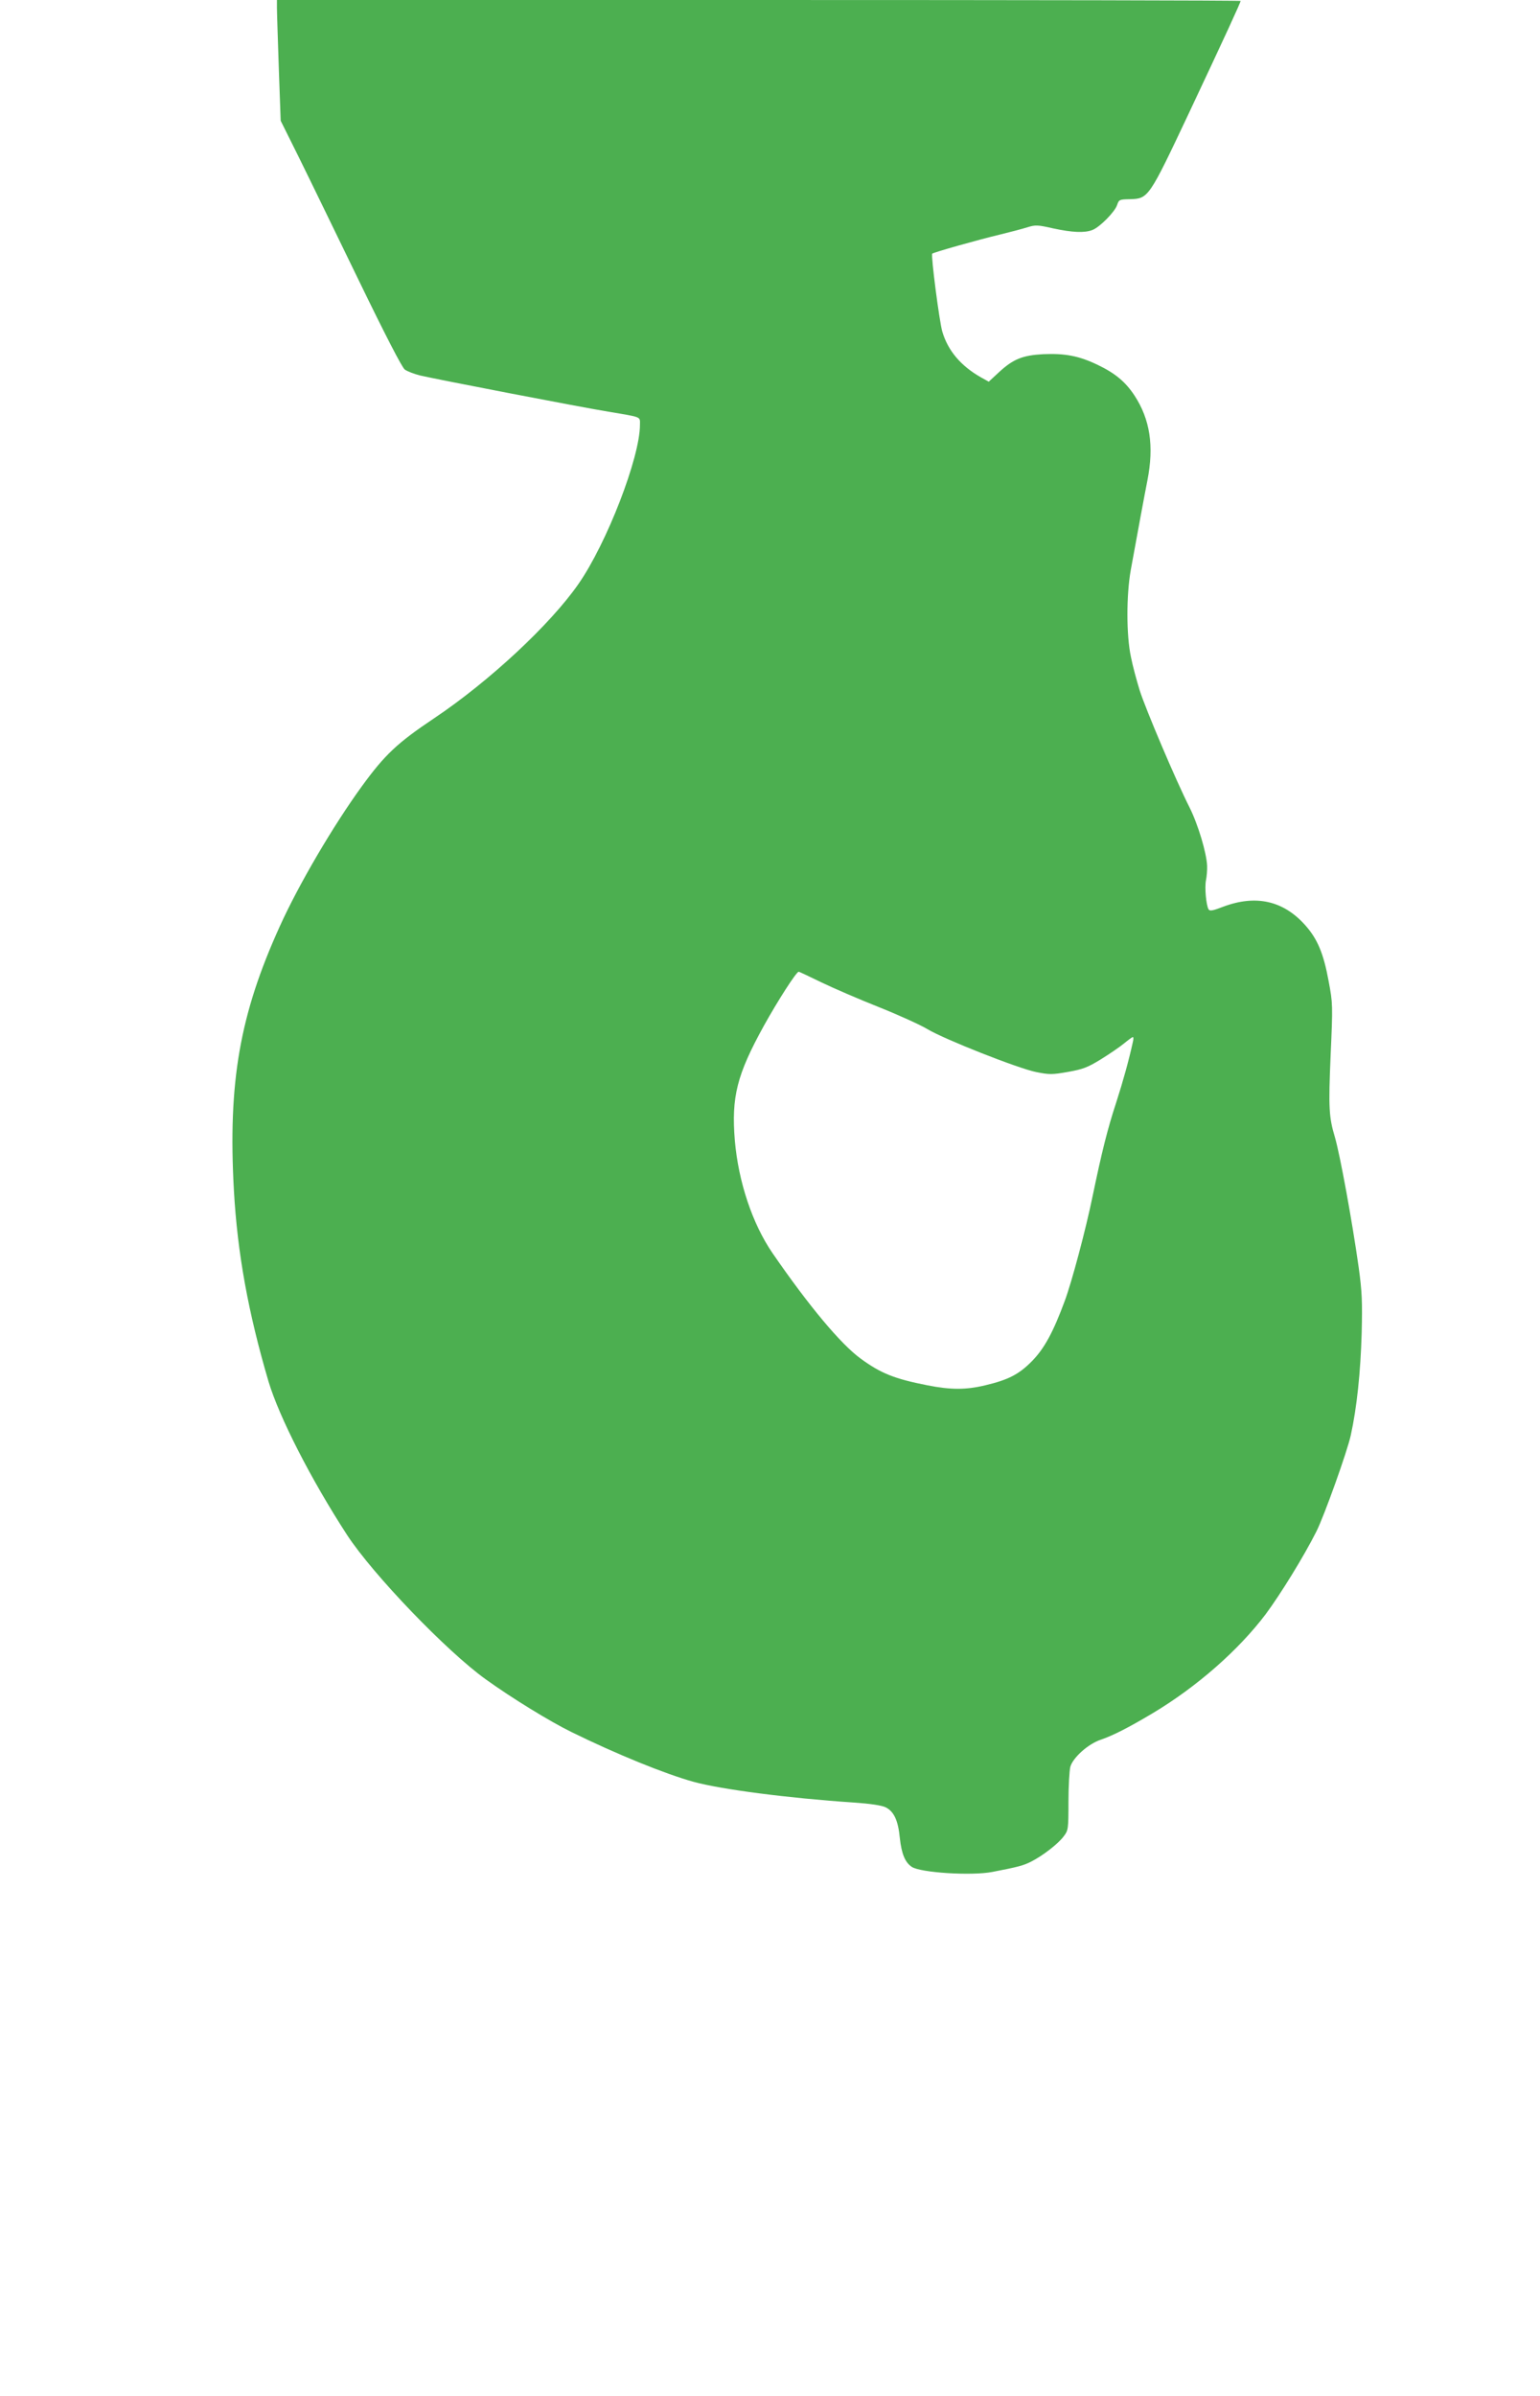 <?xml version="1.0" standalone="no"?>
<!DOCTYPE svg PUBLIC "-//W3C//DTD SVG 20010904//EN"
 "http://www.w3.org/TR/2001/REC-SVG-20010904/DTD/svg10.dtd">
<svg version="1.0" xmlns="http://www.w3.org/2000/svg"
 width="823pt" height="1280pt" viewBox="0 0 823 1280"
 preserveAspectRatio="xMidYMid meet">
<g transform="translate(0,1280) scale(0.1,-0.1)"
fill="#4caf50" stroke="none">
<path d="M1480 12758 c0 -24 5 -169 10 -323 l10 -280 97 -195 c53 -107 196
-402 319 -655 144 -297 232 -467 247 -479 14 -10 51 -24 83 -32 85 -20 857
-169 1004 -193 184 -31 170 -25 170 -71 0 -173 -177 -632 -329 -850 -150 -216
-478 -521 -771 -717 -197 -132 -263 -194 -386 -363 -152 -209 -338 -525 -439
-749 -214 -471 -277 -833 -245 -1410 19 -336 76 -651 185 -1021 57 -190 227
-523 420 -820 138 -211 532 -621 741 -771 142 -102 343 -225 457 -281 242
-119 501 -224 652 -266 148 -41 511 -88 857 -111 88 -6 148 -15 170 -25 45
-22 68 -70 77 -166 9 -83 28 -129 64 -153 48 -31 318 -48 429 -27 140 27 166
34 208 55 63 32 146 96 175 136 24 31 25 39 25 183 0 83 5 168 10 188 14 49
96 123 164 145 66 23 145 63 276 141 236 141 459 337 604 529 80 108 203 307
271 442 41 81 166 430 184 515 32 146 52 334 58 546 4 165 2 219 -16 350 -35
248 -99 598 -127 695 -32 107 -35 156 -23 436 12 271 12 278 -11 400 -27 146
-59 223 -125 297 -117 131 -264 164 -439 98 -54 -21 -71 -24 -77 -14 -13 21
-22 117 -14 156 4 20 7 55 6 77 -3 69 -48 220 -94 312 -73 144 -234 524 -266
624 -16 52 -38 132 -47 179 -25 115 -25 331 -1 465 44 241 69 377 89 479 36
184 14 326 -69 453 -48 73 -103 119 -197 164 -100 48 -174 62 -291 57 -110 -6
-160 -26 -236 -96 l-55 -51 -43 24 c-107 61 -175 142 -205 243 -16 54 -62 409
-54 417 7 7 245 74 358 101 58 14 126 32 151 40 42 13 54 13 137 -6 102 -22
167 -25 209 -9 39 14 121 97 133 134 10 29 12 30 71 31 96 3 100 9 310 454
201 427 279 597 279 605 0 3 -1159 5 -2575 5 l-2575 0 0 -42z m2908 -5205 c64
-31 203 -91 309 -133 105 -42 222 -95 260 -118 90 -54 485 -210 581 -229 70
-14 85 -14 170 1 79 14 105 24 175 67 45 28 101 66 124 85 23 19 44 34 47 34
4 0 4 -12 0 -27 -21 -96 -51 -205 -89 -323 -47 -143 -77 -265 -126 -500 -36
-176 -111 -458 -149 -560 -61 -165 -108 -252 -173 -319 -70 -72 -128 -102
-251 -131 -103 -25 -185 -25 -311 0 -173 34 -247 63 -355 142 -106 77 -276
280 -471 563 -108 157 -183 382 -202 603 -19 232 11 351 155 612 75 135 172
286 186 289 2 1 56 -25 120 -56z"/>
</g>
</svg>
